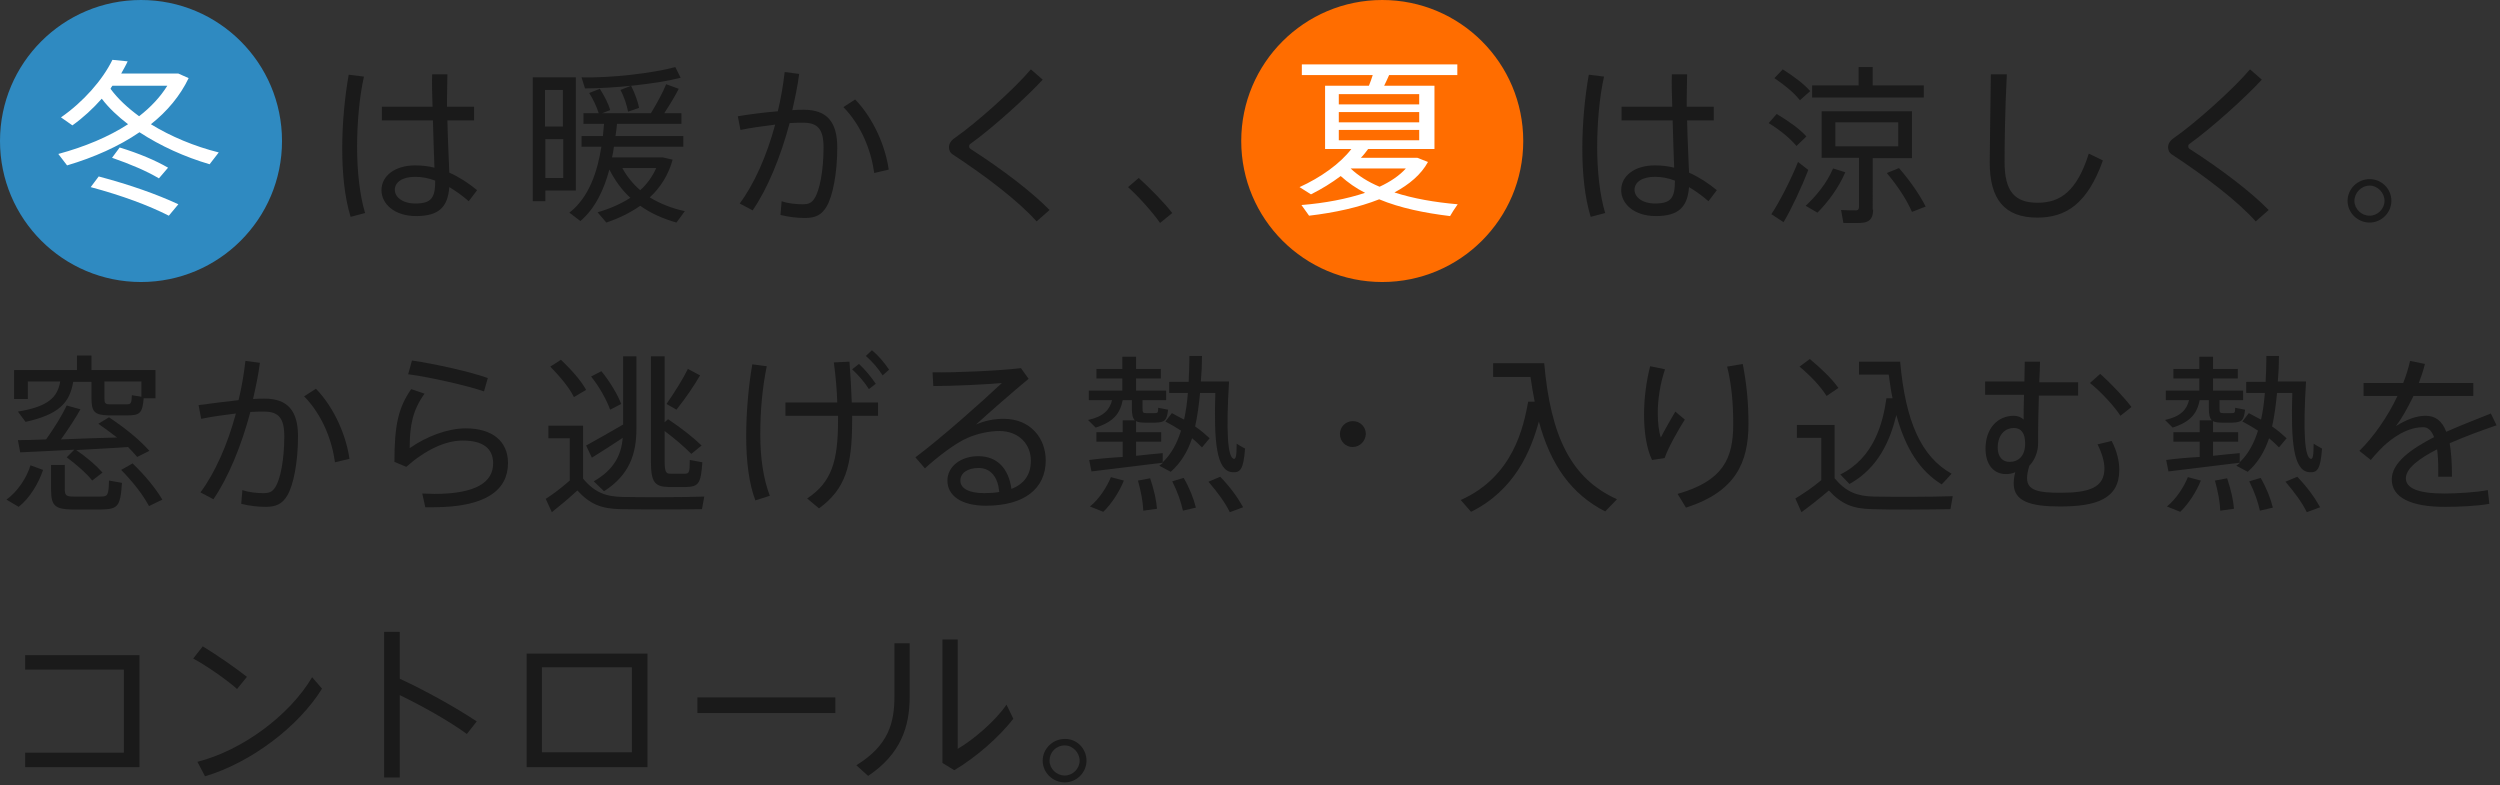 <?xml version="1.0" encoding="utf-8"?>
<!-- Generator: Adobe Illustrator 22.0.1, SVG Export Plug-In . SVG Version: 6.00 Build 0)  -->
<svg version="1.1" id="レイヤー_1" xmlns="http://www.w3.org/2000/svg" xmlns:xlink="http://www.w3.org/1999/xlink" x="0px"
	 y="0px" width="656px" height="206px" viewBox="0 0 656 206" style="enable-background:new 0 0 656 206;" xml:space="preserve">
<rect x="0" y="0" width="656" height="206" fill="#333333" stroke="none"/>
<style type="text/css">
	.st0{fill:#1a1a1a;}
	.st1{fill:#2f8ac1;}
	.st2{fill:#FFFFFF;}
	.st3{fill:#ff6d00;}
</style>
<g>
	<g>
		<path class="st0" d="M95.5,20.1c-1.2,5.3-1.8,12.2-1.8,18.5c0,6.3,0.7,12.7,2.1,17.3l-3.8,1c-1.6-5.2-2.2-11.5-2.2-18
			c0-6.7,0.7-13.7,1.7-19.3L95.5,20.1z M113.5,28c-0.1-3.2-0.2-6.2-0.1-8.5h4c0,1.8-0.1,4.1-0.1,6.3c0,0.8,0,1.5,0,2.2h7.1v3.6h-7
			c0.1,5.2,0.4,10.5,0.5,13.7c2.7,1.2,5.1,2.8,7.3,4.6l-2.2,2.9c-1.6-1.4-3.4-2.7-5.1-3.7c-0.4,5.2-2.7,7.6-8.7,7.6
			c-5.7,0-9.1-3.2-9.1-6.8c0-3.8,3.6-6.5,8.8-6.5c1.8,0,3.5,0.2,5.1,0.6c-0.1-3.2-0.3-7.8-0.4-12.4h-13.4V28H113.5z M108.9,46.4
			c-3.3,0-5.3,1.4-5.3,3.4c0,1.9,2,3.6,5.4,3.6c4.3,0,5.2-1.6,5.2-6C112.4,46.7,110.6,46.4,108.9,46.4z"/>
		<path class="st0" d="M143.1,20.3h8V50h-8v2.8h-3.3V20.3h1.7H143.1z M147.7,33.2v-9.6h-4.7v9.6H147.7z M143.1,36.5v10.2h4.7V36.5
			H143.1z M179.7,55.4l-2.2,3c-3.5-1-6.7-2.4-9.5-4.4c-2.6,1.8-5.6,3.3-8.9,4.4l-2.3-2.7c3.2-0.9,6.1-2.2,8.6-3.8
			c-2.2-2-4-4.5-5.5-7.4c-1.4,5.2-3.7,10.2-7.6,13.5l-2.9-2.2c5.2-4,7.4-10.9,8.4-17.3h-5.2v-2.8h5.6c0.1-1.1,0.2-2.2,0.3-3.2h-5.4
			v-2.8h4c-0.5-1.6-1.4-3.6-2.5-5.3l2.8-1.1c1.2,1.9,2.3,4,2.7,5.6l-2.1,0.8h12.8c1.6-2.6,3.2-5.6,4-7.6l3.3,1.2
			c-0.9,1.8-2.3,4.1-3.8,6.4h4.5v2.8h-16.9c-0.1,1.1-0.2,2.1-0.4,3.2h17.8v2.8h-18.2c-0.1,0.9-0.3,1.9-0.5,2.8h12.4h0.5h0.4l2.6,0.6
			c-1.1,4-3.2,7.3-6,9.9C173.3,53.5,176.4,54.7,179.7,55.4z M178.6,20.4c-6.1,1.6-17.5,2.8-25.1,2.8l-0.9-2.9
			c7.6,0.2,18.8-1.1,24.6-2.7L178.6,20.4z M165.6,22.5c1,2,1.8,4.2,2.1,5.8l-2.9,1c-0.3-1.6-1-3.9-2-5.7L165.6,22.5z M168,49.9
			c1.8-1.6,3.2-3.6,4.2-5.8h-8.9C164.5,46.3,166.1,48.3,168,49.9z"/>
		<path class="st0" d="M204.1,29.2c0.8-3.3,1.4-6.8,1.8-10.3l3.8,0.5c-0.4,3.2-1.1,6.4-1.8,9.5c1.2-0.1,2.2-0.1,3-0.1
			c6.1,0,8.8,3.2,8.8,9.9c0,6.8-1.2,12.8-2.8,15.5c-1.3,2.2-2.9,3-5.7,3c-2.1,0-4.5-0.3-6.4-0.8l0.3-3.6c1.7,0.6,3.9,0.8,5.4,0.8
			c1.7,0,2.4-0.3,3.2-1.5c1.4-2.1,2.4-7.4,2.4-13.4c0-4.8-1.5-6.5-5.3-6.5c-1.1,0-2.3,0-3.6,0.1c-2.4,9-5.8,17.2-9.7,22.9l-3.4-1.8
			c3.8-5.1,7.1-12.5,9.3-20.7c-3.1,0.4-6.3,0.8-9.1,1.4l-0.7-3.6C196.6,30,200.5,29.5,204.1,29.2z M233.2,44.5l-3.8,0.9
			c-0.8-5.8-3.3-12.4-8.1-17.3l3.1-2C229.5,31.4,232.4,38.8,233.2,44.5z"/>
		<path class="st0" d="M273.6,20.9c-4.2,4.6-13.3,12.8-18.9,16.8c-0.3,0.2-0.4,0.4-0.4,0.7c0,0.3,0.1,0.5,0.4,0.7
			c8.4,5.4,16.1,11.3,20.7,16l-3.4,3c-4.8-5.4-13.5-12-21.9-17.5c-0.8-0.5-1.1-1.2-1.1-2c0-0.7,0.4-1.6,1.4-2.3
			c5.9-4.1,15.9-13.1,20.1-18.1L273.6,20.9z"/>
		<path class="st0" d="M298.8,46.7c3.1,2.8,6.7,6.5,8.8,9.2l-3.2,2.6c-1.8-2.6-5.5-6.8-8.4-9.4L298.8,46.7z"/>
		<path class="st0" d="M420.9,20.1c-1.2,5.3-1.8,12.2-1.8,18.5c0,6.3,0.7,12.7,2.1,17.3l-3.8,1c-1.6-5.2-2.2-11.5-2.2-18
			c0-6.7,0.7-13.7,1.7-19.3L420.9,20.1z M438.8,28c-0.1-3.2-0.2-6.2-0.1-8.5h4c0,1.8-0.1,4.1-0.1,6.3c0,0.8,0,1.5,0,2.2h7.1v3.6h-7
			c0.1,5.2,0.4,10.5,0.5,13.7c2.7,1.2,5.1,2.8,7.3,4.6l-2.2,2.9c-1.6-1.4-3.4-2.7-5.1-3.7c-0.4,5.2-2.7,7.6-8.7,7.6
			c-5.7,0-9.1-3.2-9.1-6.8c0-3.8,3.6-6.5,8.8-6.5c1.8,0,3.5,0.2,5.1,0.6c-0.1-3.2-0.3-7.8-0.4-12.4h-13.4V28H438.8z M434.2,46.4
			c-3.3,0-5.3,1.4-5.3,3.4c0,1.9,2,3.6,5.4,3.6c4.3,0,5.2-1.6,5.2-6C437.7,46.7,436,46.4,434.2,46.4z"/>
		<path class="st0" d="M466.2,29.9c3.3,2,6,3.9,7.8,5.9l-2.6,2.5c-1.7-2-4.2-4.1-7.3-6L466.2,29.9z M471.8,42.5l2.7,2.1
			c-1.7,4.4-4.5,10.4-6.5,13.7l-3.2-2.1C466.9,53.1,470,47,471.8,42.5z M467.8,18.2c3,1.9,5.5,3.8,7.2,5.7l-2.7,2.4
			c-1.6-2-3.9-3.9-6.7-5.8L467.8,18.2z M484.2,45.2c-1.7,4-4.5,7.8-7.3,10.6l-3.1-1.8c2.8-2.6,5.6-6,7.2-9.8L484.2,45.2z
			 M487.7,22.4v-4.8h3.7v4.8h13.4v3.2h-29.3v-3.2H487.7z M491.5,55c0,1.9-0.6,3.1-2.4,3.4c-1,0.2-3.6,0.1-5.4,0.1l-0.6-3.4
			c1.3,0.1,3.3,0.1,3.9,0.1c0.6,0,0.8-0.4,0.8-0.9V41.4h-9.8V29.2h23.7v12.3h-10.3V55z M481.6,38.4h16.5v-6.3h-16.5V38.4z
			 M498.3,44.1c3.1,3.6,5.4,7,7,10.1l-3.6,1.4c-1.4-3.2-3.6-6.6-6.6-10.2L498.3,44.1z"/>
		<path class="st0" d="M526.6,19.4c-0.5,9.6-0.6,18.7-0.6,23.1c0,7.8,2.7,10.7,8.7,10.7c6,0,10.3-3.1,13.4-12.9l3.7,1.8
			c-4.1,11.5-9.8,15-17.2,15c-8.7,0-12.5-4.9-12.5-14.5c0-4.3,0.2-13.5,0.3-23.1H526.6z"/>
		<path class="st0" d="M593.5,20.9c-4.2,4.6-13.3,12.8-18.9,16.8c-0.3,0.2-0.4,0.4-0.4,0.7c0,0.3,0.1,0.5,0.4,0.7
			c8.4,5.4,16.1,11.3,20.7,16l-3.4,3c-4.8-5.4-13.5-12-21.9-17.5c-0.8-0.5-1.1-1.2-1.1-2c0-0.7,0.4-1.6,1.4-2.3
			c5.9-4.1,15.9-13.1,20.1-18.1L593.5,20.9z"/>
		<path class="st0" d="M627.5,52.7c0,3.1-2.6,5.7-5.7,5.7c-3.2,0-5.8-2.6-5.8-5.7s2.6-5.7,5.8-5.7C624.9,47,627.5,49.5,627.5,52.7
			L627.5,52.7z M617.8,52.7c0,2.1,1.8,3.9,4,3.9c2.1,0,3.9-1.8,3.9-3.9s-1.8-4-3.9-4C619.6,48.7,617.8,50.6,617.8,52.7L617.8,52.7z"
			/>
	</g>
</g>
<g>
	<g>
		<path class="st0" d="M11.3,123.3c-1.2,3.6-3.5,7.4-6.4,9.7l-3.2-1.9c2.9-2.1,5.3-5.7,6.3-9L11.3,123.3z M33.4,109
			c-1.4,0-3.7,0-4.9,0c-3.7-0.1-4.5-0.9-4.5-4.6v-4.2h-4.8c-0.9,5.6-3.9,8.6-12.5,10.5l-2-2.7c7.9-1.3,10.4-3.7,11.1-7.9H7.3v4.6
			H3.7v-7.6h16.5v-3.8H24v3.8h16.8v7.4h-3.1C37.4,108.5,36.6,109,33.4,109z M19.5,118c-5.3,0.3-10.5,0.5-14.2,0.7l-0.6-3.2
			c2,0,4.6-0.1,7.4-0.2c2.2-3.1,4.3-6.5,5.4-8.9l3.6,1c-1.2,2.2-3.1,5.1-5.1,7.9c4.9-0.2,10.3-0.4,14.7-0.5
			c-1.5-1.2-3.2-2.4-4.9-3.6l2.8-1.7c4.5,3,8,5.9,10.6,8.8l-3.2,1.6c-0.7-0.8-1.5-1.7-2.4-2.6c-3.9,0.3-8.8,0.5-13.6,0.8
			c2.9,2,5.2,4,6.9,5.9l-2.7,2.1c-1.6-2-3.9-4-6.7-6.1L19.5,118z M17,122v6.4c0,1.6,0.4,1.9,2.4,1.9c1.7,0,5,0,6.9,0
			c2,0,2.2-0.3,2.3-4.2l3.4,0.6c-0.4,6.3-1.1,6.9-5.5,7c-2.2,0-5.6,0-7.6,0c-4.5-0.1-5.5-1-5.5-5.3V122H17z M27.4,104.5
			c0,1.3,0.2,1.6,1.5,1.6c1,0,3,0,4.2,0c1.3,0,1.4-0.2,1.5-2.4l2.5,0.4v-4h-9.7V104.5z M34.8,121.6c3.4,3.3,6,6.5,7.8,9.5l-3.5,1.7
			c-1.6-3-4.1-6.2-7.3-9.5L34.8,121.6z"/>
		<path class="st0" d="M62.6,105c0.8-3.3,1.4-6.8,1.8-10.3l3.8,0.5c-0.4,3.2-1.1,6.4-1.8,9.5c1.2-0.1,2.2-0.1,3-0.1
			c6.1,0,8.8,3.2,8.8,9.9c0,6.8-1.2,12.8-2.8,15.5c-1.3,2.2-2.9,3-5.7,3c-2.1,0-4.5-0.3-6.4-0.8l0.3-3.6c1.7,0.6,3.9,0.8,5.4,0.8
			c1.7,0,2.4-0.3,3.2-1.5c1.4-2.1,2.4-7.4,2.4-13.4c0-4.8-1.5-6.5-5.3-6.5c-1.1,0-2.3,0-3.6,0.1c-2.4,9-5.8,17.2-9.7,22.9l-3.4-1.8
			c3.8-5.1,7.1-12.5,9.3-20.7c-3.1,0.4-6.3,0.8-9.1,1.4l-0.7-3.6C55.1,105.9,59,105.4,62.6,105z M91.7,120.4l-3.8,0.9
			c-0.8-5.8-3.3-12.4-8.1-17.3l3.1-2C88,107.3,90.9,114.7,91.7,120.4z"/>
		<path class="st0" d="M107.5,117.6c4.4-3.1,10-5.2,14.7-5.2c6.9,0,11.1,3.3,11.1,9.1c0,7.1-5.8,11.6-19.6,11.6c-0.6,0-1.4,0-2.1,0
			l-0.8-3.6c1.1,0,2.4,0.1,3.2,0.1c11.1,0,15.4-3.2,15.4-8c0-3.9-2.6-6-8-6c-4.6,0-9.8,2.5-14.8,6.9l-3.1-1.3c0-9.6,1-14.2,4.4-19.1
			l3.5,1.2C108.3,107.6,107.5,111.6,107.5,117.6z M107.1,98.2l1-3.6c6.2,0.9,15.5,3,19.9,4.6l-1,3.5C123,101.3,113.1,99,107.1,98.2z
			"/>
		<path class="st0" d="M163.4,130.4c4.9,0.1,15.9,0.1,21.4-0.1l-0.6,3.3c-5.4,0.1-16.1,0.1-21.4,0c-5-0.1-8-1.3-11.3-4.9
			c-2.5,2.3-4.7,4.1-6.7,5.7l-1.6-3.5c1.9-1.2,4-2.8,6.3-4.8V115h-5.6v-3.3h9.1v13.9C156.1,129.3,159,130.3,163.4,130.4z
			 M147.2,94.4c2.9,2.8,5.2,5.4,6.6,7.9l-3.2,1.9c-1.3-2.6-3.5-5.2-6.2-8L147.2,94.4z M163.5,111.4V93.5h3.5v18.9
			c0,6.7-1.8,12.2-8.5,16.5l-2.7-2.6c5.2-3,7.2-6.7,7.6-11.4c-2.7,1.8-6,3.9-8.1,5.2l-1.5-3.2C156.2,115.6,160.4,113.2,163.5,111.4z
			 M157.8,97.4c2.3,2.8,4.3,6.2,5.2,8.6l-2.9,1.5c-0.9-2.5-2.8-6-5-8.7L157.8,97.4z M175.3,110c3.6,2.4,6.5,4.7,8.8,6.9l-2.7,2.2
			c-1.9-1.9-4.2-3.9-7-6v7.9c0,2.9,0.4,3.3,1.5,3.3c1,0,2.7,0,3.7,0c1.2,0,1.4-0.2,1.4-3.6l3.3,0.6c-0.4,5.7-1,6.4-4.4,6.5
			c-1.3,0-3.2,0-4.4,0c-3.7-0.1-4.7-1.2-4.7-6.8V93.5h3.6v17.3L175.3,110z M183.7,98.5c-1.5,2.6-3.8,6-6.2,9l-2.6-1.5
			c2.2-3.2,4.4-6.7,5.6-9.2L183.7,98.5z"/>
		<path class="st0" d="M201.2,96.1c-1.2,5.8-1.7,11.9-1.7,17.9c0,6.2,0.8,11.6,2.5,16.1l-3.8,1.2c-1.7-4.5-2.4-10.4-2.4-16.8
			c0-6.3,0.6-13.1,1.6-18.9L201.2,96.1z M219.7,105.6c-0.1-3.2-0.4-6.8-0.9-10.5l4.1-0.2c0.3,4,0.5,7.5,0.6,10.7h6.9v3.5h-6.8
			c0,0.4,0,0.9,0,1.3c0,11.8-1.7,17.9-8.7,23l-3.1-2.6c6.5-4.3,8.1-9.9,8.1-20.5c0-0.4,0-0.8,0-1.2h-13.8v-3.5H219.7z M225.4,95.5
			c1.7,1.6,3.1,3.3,4.4,5.2l-1.8,1.4c-1.2-1.9-2.7-3.6-4.4-5.2L225.4,95.5z M228.8,91.9c1.8,1.5,3.2,3.2,4.5,5.1l-1.7,1.5
			c-1.2-1.9-2.7-3.6-4.4-5.1L228.8,91.9z"/>
		<path class="st0" d="M267.9,96.6l2,2.8c-4.1,3.4-10.3,8.8-13.8,12c2.3-1,4.6-1.5,7.3-1.5c7,0,11,5.1,11,10.9
			c0,7.4-5.6,11.9-15.7,11.9c-6.4,0-10.1-2.6-10.1-6.6c0-3.6,3.4-6.4,8.1-6.4c5.1,0,8,3.4,8.7,8.6c3.3-1.3,5.1-3.7,5.1-7.4
			c0-4.3-3.1-7.8-8.3-7.8c-2.4,0-5.6,0.6-8.3,1.8c-3.1,1.3-7.8,4.9-11.2,8l-2.5-2.9c6.6-4.9,17.5-14.6,22.7-19.5
			c-4.2,0.4-13.1,0.8-18,0.8l-0.2-3.6C250.6,97.8,262.1,97.3,267.9,96.6z M256.8,122.8c-2.9,0-4.8,1.3-4.8,3.3c0,2,2.1,3.3,6.3,3.3
			c1.4,0,2.7-0.1,3.9-0.3C261.9,125.4,260.1,122.8,256.8,122.8z"/>
		<path class="st0" d="M294.6,119.9v-4h-6.9v-2.5h6.9v-3.1h3.2c-0.6-0.6-0.8-1.5-0.8-3.2v-2.1h-2.4c-0.7,3.5-2.4,5.7-7.1,7.2l-2-2
			c4.1-0.9,5.7-2.7,6.3-5.2h-6.1v-2.5h8.8v-3.2h-6.8v-2.5h6.8v-3.2h3.6v3.2h6.5v2.5h-6.5v3.2h7.9v2.5h-6.2v2.1
			c0,1.1,0.1,1.3,0.9,1.3c0.6,0,1.6,0,2.3,0c0.8,0,0.9-0.1,0.9-1.4l2.6,0.5c-0.3,2.9-0.9,3.3-3.3,3.4c-0.8,0-2.1,0-2.8,0
			c-1,0-1.8-0.1-2.3-0.4v2.9h6.6v2.5h-6.6v3.7c2.5-0.3,5-0.5,7-0.7l0,2.4c2.3-2.2,3.8-5.1,4.8-8.3c-1.2-0.8-2.6-1.6-4.1-2.4l1.7-2.2
			c1.1,0.6,2.2,1.2,3.2,1.7c0.5-2.2,0.8-4.5,1-7h-4.9v-2.9h5.1c0.1-2.2,0.2-4.4,0.2-6.8l3.3,0c0,2.3-0.1,4.5-0.3,6.7h3.9h1.6h1.9
			c-0.8,13-0.4,20.1,1.3,20.3c0.4,0,0.7-0.4,0.7-4c0.6,0.4,1.2,0.8,2.2,1.3c-0.4,5.4-1.2,6.4-3.4,6.2c-4.1-0.4-4.8-7.9-4.4-20.8h-4
			c-0.3,3.1-0.7,6.1-1.3,8.8c1.5,1,2.7,2.1,3.8,3.1l-2,2.4c-0.8-0.8-1.6-1.6-2.6-2.4c-1.2,3.6-3,6.5-5.6,8.8l-3-1.6
			c0.4-0.3,0.7-0.5,1-0.8c-5.5,0.7-14,1.7-18.8,2.3l-0.6-3C287.9,120.4,291.2,120.1,294.6,119.9z M294.9,126.1
			c-1.1,2.8-3.2,6.1-5.4,8.2l-3.5-1.4c2.4-1.9,4.5-5.2,5.5-7.7L294.9,126.1z M301.8,125.5c1,3,1.6,5.6,1.8,8L300,134
			c-0.1-2.4-0.6-5-1.4-7.9L301.8,125.5z M310.6,125.4c1.6,2.8,2.6,5.4,3.2,7.8l-3.4,0.8c-0.5-2.3-1.4-4.9-2.8-7.7L310.6,125.4z
			 M320.2,125.1c2.7,2.8,4.6,5.5,6,8l-3.5,1.3c-1.2-2.5-3.2-5.2-5.6-8L320.2,125.1z"/>
		<path class="st0" d="M354.9,117.3c-1.8,0-3.3-1.5-3.3-3.4c0-1.9,1.5-3.4,3.4-3.4c1.9,0,3.4,1.5,3.4,3.4
			C358.3,115.8,356.8,117.3,354.9,117.3L354.9,117.3z"/>
		<path class="st0" d="M402.7,105.4c-0.4-2.1-0.8-4.3-1.1-6.5h-9.8v-3.6h13.4c1.7,19.3,7.1,30.3,19.1,35.7l-3.1,3.2
			c-8.8-4.5-14.3-12.1-17.4-23.6c-2.1,7.7-6.3,18-17.8,23.7c-0.8-0.9-1.6-1.8-2.7-3.1c13.9-6.2,16.5-19.4,17.7-25.8L402.7,105.4z"/>
		<path class="st0" d="M431.4,108.8c0-4.4,0.6-8.8,1.6-12.7l3.9,0.8c-1.3,3.8-1.9,8-1.9,11.5c0,2.6,0.3,5,0.8,6.4
			c0.8-1.6,2.8-5.1,3.8-6.8l2.5,2.1c-1.5,2.3-4.4,7.4-5.3,10.1l-3.3,0.5C432,117.6,431.4,113.2,431.4,108.8L431.4,108.8z
			 M457.3,95.5c1,5.2,1.5,10,1.5,15.7c0,10.1-3.3,17.8-16.4,22l-2.2-3.6c11.9-3.4,14.6-9.2,14.6-18.3c0-5.3-0.4-10.3-1.6-15.1
			L457.3,95.5z"/>
		<path class="st0" d="M491.7,130.3c4.8,0.1,15.3,0.1,20.7-0.1l-0.6,3.4c-5.2,0.1-15.5,0.2-20.6,0c-5-0.1-8-1.3-11.3-4.9
			c-2.7,2.3-5,4.1-7.2,5.7l-1.6-3.6c2-1.2,4.4-2.8,6.8-4.8v-11.1h-6.4v-3.4h9.9v14C484.4,129.1,487.3,130.2,491.7,130.3z
			 M474.9,94.2c3.2,2.7,5.8,5.2,7.5,7.6c-1.3,0.9-2.2,1.5-3.1,2.1c-1.6-2.5-4-5.1-7.1-7.7L474.9,94.2z M496.6,104.5
			c-0.4-1.9-0.7-4-1-6.2h-7.8v-3.4h10.8c1.4,15.8,5.6,25,13.5,29.4c-1.1,1.2-1.8,2-2.6,2.8c-5.7-3.5-9.5-9.4-11.9-18.2
			c-1.6,6.6-4.7,13.9-12.3,18.1l-2.4-2.5c8.9-4.4,11.2-13.6,12.1-20L496.6,104.5z"/>
		<path class="st0" d="M531.2,100.3c0-2,0.1-4,0.1-5.4h4c0,1.3-0.1,3.2-0.2,5.4h10.2v3.5h-10.3c-0.1,3.8-0.2,7.6-0.2,9.6
			c0,1,0,1.9,0,3c0,2.1-0.9,4.4-2.3,5.8c-0.4,1.3-0.6,2.4-0.6,3.3c0,3.2,3,3.8,8.8,3.8c7.6,0,11.5-1.4,11.5-6.4
			c0-1.7-0.6-3.9-1.8-6.3l3.7-0.9c1.4,2.7,2,5.3,2,7.6c0,7.6-6,9.6-15.6,9.6c-7.8,0-12.1-1.4-12.1-6c0-0.8,0.1-1.9,0.4-3
			c-0.7,0.3-1.4,0.5-2.4,0.5c-3.3,0-5.4-2.5-5.4-6.7c0-5.3,3.2-8.6,7.4-8.6c1.1,0,2,0.4,2.6,1c0-1.5,0-3.9,0.1-6.5h-10.2v-3.5H531.2
			z M528.4,112.3c-2,0-4.2,1.5-4.2,5.2c0,2.4,1.3,3.7,3.1,3.7c2.4,0,4.1-1.6,4.1-4.8C531.4,113.7,530.4,112.3,528.4,112.3
			L528.4,112.3z M559.3,106.8l-2.9,2.3c-1.6-2.5-5.2-6.4-8-8.6l2.7-2.4C554,100.7,557.4,104.3,559.3,106.8z"/>
		<path class="st0" d="M577.2,119.9v-4h-6.9v-2.5h6.9v-3.1h3.2c-0.6-0.6-0.8-1.5-0.8-3.2v-2.1h-2.4c-0.7,3.5-2.4,5.7-7.1,7.2l-2-2
			c4.1-0.9,5.7-2.7,6.3-5.2h-6.1v-2.5h8.8v-3.2h-6.8v-2.5h6.8v-3.2h3.6v3.2h6.5v2.5h-6.5v3.2h7.9v2.5h-6.2v2.1
			c0,1.1,0.1,1.3,0.9,1.3c0.6,0,1.6,0,2.3,0c0.8,0,0.9-0.1,0.9-1.4l2.6,0.5c-0.3,2.9-0.9,3.3-3.3,3.4c-0.8,0-2.1,0-2.8,0
			c-1,0-1.8-0.1-2.3-0.4v2.9h6.6v2.5h-6.6v3.7c2.5-0.3,5-0.5,7-0.7l0,2.4c2.3-2.2,3.8-5.1,4.8-8.3c-1.2-0.8-2.6-1.6-4.1-2.4l1.7-2.2
			c1.1,0.6,2.2,1.2,3.2,1.7c0.5-2.2,0.8-4.5,1-7h-4.9v-2.9h5.1c0.1-2.2,0.2-4.4,0.2-6.8l3.3,0c0,2.3-0.1,4.5-0.3,6.7h3.9h1.6h1.9
			c-0.8,13-0.4,20.1,1.3,20.3c0.4,0,0.7-0.4,0.7-4c0.6,0.4,1.2,0.8,2.2,1.3c-0.4,5.4-1.2,6.4-3.4,6.2c-4.1-0.4-4.8-7.9-4.4-20.8h-4
			c-0.3,3.1-0.7,6.1-1.3,8.8c1.5,1,2.7,2.1,3.8,3.1l-2,2.4c-0.8-0.8-1.6-1.6-2.6-2.4c-1.2,3.6-3,6.5-5.6,8.8l-3-1.6
			c0.4-0.3,0.7-0.5,1-0.8c-5.5,0.7-14,1.7-18.8,2.3l-0.6-3C570.5,120.4,573.7,120.1,577.2,119.9z M577.5,126.1
			c-1.1,2.8-3.2,6.1-5.4,8.2l-3.5-1.4c2.4-1.9,4.5-5.2,5.5-7.7L577.5,126.1z M584.4,125.5c1,3,1.6,5.6,1.8,8l-3.6,0.5
			c-0.1-2.4-0.6-5-1.4-7.9L584.4,125.5z M593.2,125.4c1.6,2.8,2.6,5.4,3.2,7.8L593,134c-0.5-2.3-1.4-4.9-2.8-7.7L593.2,125.4z
			 M602.8,125.1c2.7,2.8,4.6,5.5,6,8l-3.5,1.3c-1.2-2.5-3.2-5.2-5.6-8L602.8,125.1z"/>
		<path class="st0" d="M655.1,111.6c-3.8,1.3-8.2,2.9-12.3,4.7c0.4,2.4,0.6,5.2,0.6,8.8h-3.6c0-0.8,0-1.4,0-2c0-2-0.1-3.8-0.3-5.2
			c-4.7,2.4-8.2,5-8.2,7.6c0,2.6,3.2,4,10.1,4c3.2,0,8.4-0.3,11.4-0.9l0.4,3.6c-3.1,0.6-8.1,0.8-11.7,0.8c-8.8,0-13.9-2.4-13.9-7.2
			c0-4.4,5.1-8,11.1-11.1c-0.7-1.8-1.6-2.6-2.9-2.6c-3.1,0-6.3,1.5-9.5,4.2c-1,0.8-2.9,2.8-4.2,4.4l-3-2.4c3.7-3.6,7.4-8.9,10-14.4
			h-8.9v-3.4h10.4c0.8-2,1.4-4,1.8-5.8l3.9,0.8c-0.4,1.7-1,3.4-1.6,5h14.3v3.4h-15.7c-1.6,3.3-3.2,6.1-4.6,7.9
			c2.6-1.6,5.2-2.7,7.8-2.7c2.5,0,4.3,1.3,5.4,4.2c4-1.8,8.3-3.4,11.7-4.8L655.1,111.6z"/>
		<path class="st0" d="M36.6,171.9v29.4h-30v-3.8h25.9v-21.8H6.6v-3.8H36.6z"/>
		<path class="st0" d="M64.8,177.6l-2.6,3.2c-2.4-2.2-7.8-6-11.5-8l2.5-3.2C57,171.9,62,175.4,64.8,177.6z M81.9,177.7l2.6,3
			c-6.1,9.9-18.6,19.4-30.7,23l-2-3.8C63.6,196.9,76,187.7,81.9,177.7z"/>
		<path class="st0" d="M125.1,189.3l-2.6,3.3c-4.8-3.5-11.8-7.4-17.6-10.2V204h-4.1v-38.2h4.1v12.3
			C111.2,181,119.4,185.5,125.1,189.3z"/>
		<path class="st0" d="M169.9,171.5v29.8h-31.7v-29.8H169.9z M165.8,197.4v-22.3h-23.6v22.3H165.8z"/>
		<path class="st0" d="M219.2,183v4.1H183V183H219.2z"/>
		<path class="st0" d="M238.7,168.7v14.1c0,8-2.4,15.1-10.9,20.8l-3.1-2.8c8.5-5.2,10-11.2,10-18.1v-13.9H238.7z M251.3,167.9v28.6
			c4-2.3,9.9-7.3,12.8-11.6l1.8,3.7c-3.7,4.8-9.9,10.2-15.5,13.5l-3.1-1.9v-32.4H251.3z"/>
		<path class="st0" d="M285.1,199.6c0,3.1-2.6,5.7-5.7,5.7c-3.2,0-5.8-2.6-5.8-5.7s2.6-5.7,5.8-5.7
			C282.5,193.8,285.1,196.4,285.1,199.6L285.1,199.6z M275.4,199.6c0,2.1,1.8,3.9,4,3.9c2.1,0,3.9-1.8,3.9-3.9s-1.8-4-3.9-4
			C277.1,195.6,275.4,197.4,275.4,199.6L275.4,199.6z"/>
	</g>
</g>
<g>
	<circle class="st1" cx="37" cy="37" r="37"/>
	<g>
		<path class="st2" d="M57.4,40l-2.4,3.1c-6.5-1.9-12.9-4.8-18.4-8.4c-5.4,3.7-11.9,6.6-19,8.7l-2.3-3c7-1.9,13.2-4.5,18.3-7.8
			c-2.6-2-5-4.2-6.9-6.7c-2.3,2.6-4.9,5-7.7,7L16,30.8c5.9-4.1,10.9-9.8,13.5-15.1l4,0.4c-0.5,1.1-1.1,2.1-1.7,3.2h13.8h0.6h0.6
			l2.7,1.2c-2.2,4.6-5.6,8.7-9.9,12.1C44.8,35.8,51,38.4,57.4,40z M25.9,46.3c8.3,2.2,15.3,4.7,20.9,7.3l-2.5,3
			c-5.3-2.7-12.3-5.3-20.5-7.5L25.9,46.3z M36.5,30.5c3.1-2.4,5.6-5.1,7.4-8H29.5c-0.2,0.3-0.4,0.5-0.5,0.8
			C30.9,25.9,33.5,28.3,36.5,30.5z M31.4,38.7c5.2,1.6,9.4,3.4,12.7,5.3l-2.4,2.8c-3.2-1.9-7.4-3.7-12.3-5.4L31.4,38.7z"/>
	</g>
</g>
<g>
	<circle class="st3" cx="362.7" cy="37" r="37"/>
	<g>
		<path class="st2" d="M382.5,53.6c-0.9,1.3-1.5,2.2-2,3.1c-6.6-0.8-13.1-2.1-18.6-4.4c-5.3,2.1-11.6,3.5-18.4,4.3l-2-2.8
			c6.2-0.5,11.9-1.6,16.7-3.2c-2.4-1.2-4.5-2.7-6.4-4.4c-2.4,1.8-5,3.4-7.8,4.8l-3-1.9c5.5-2.5,10.6-6.1,13.6-10h-6.9V22.5h11.5
			c0.4-0.9,0.7-1.9,1-2.8h-18.6v-2.8h40.8v2.8h-17.9c-0.4,0.9-0.8,1.8-1.3,2.8h13.2v16.6h-17.4c-0.6,0.8-1.2,1.6-1.9,2.3h13.7h0.6
			h0.5l2.8,1.1c-1.8,3.3-4.9,5.9-8.8,8C370.8,52.1,376.6,53.1,382.5,53.6z M351.3,27.4h21.1v-2.7h-21.1V27.4z M351.3,32.1h21.1v-2.7
			h-21.1V32.1z M351.3,36.8h21.1v-2.7h-21.1V36.8z M362,49c2.8-1.3,5.2-2.9,6.9-4.8h-14.5C356.4,46.1,358.9,47.7,362,49z"/>
	</g>
</g>
</svg>
